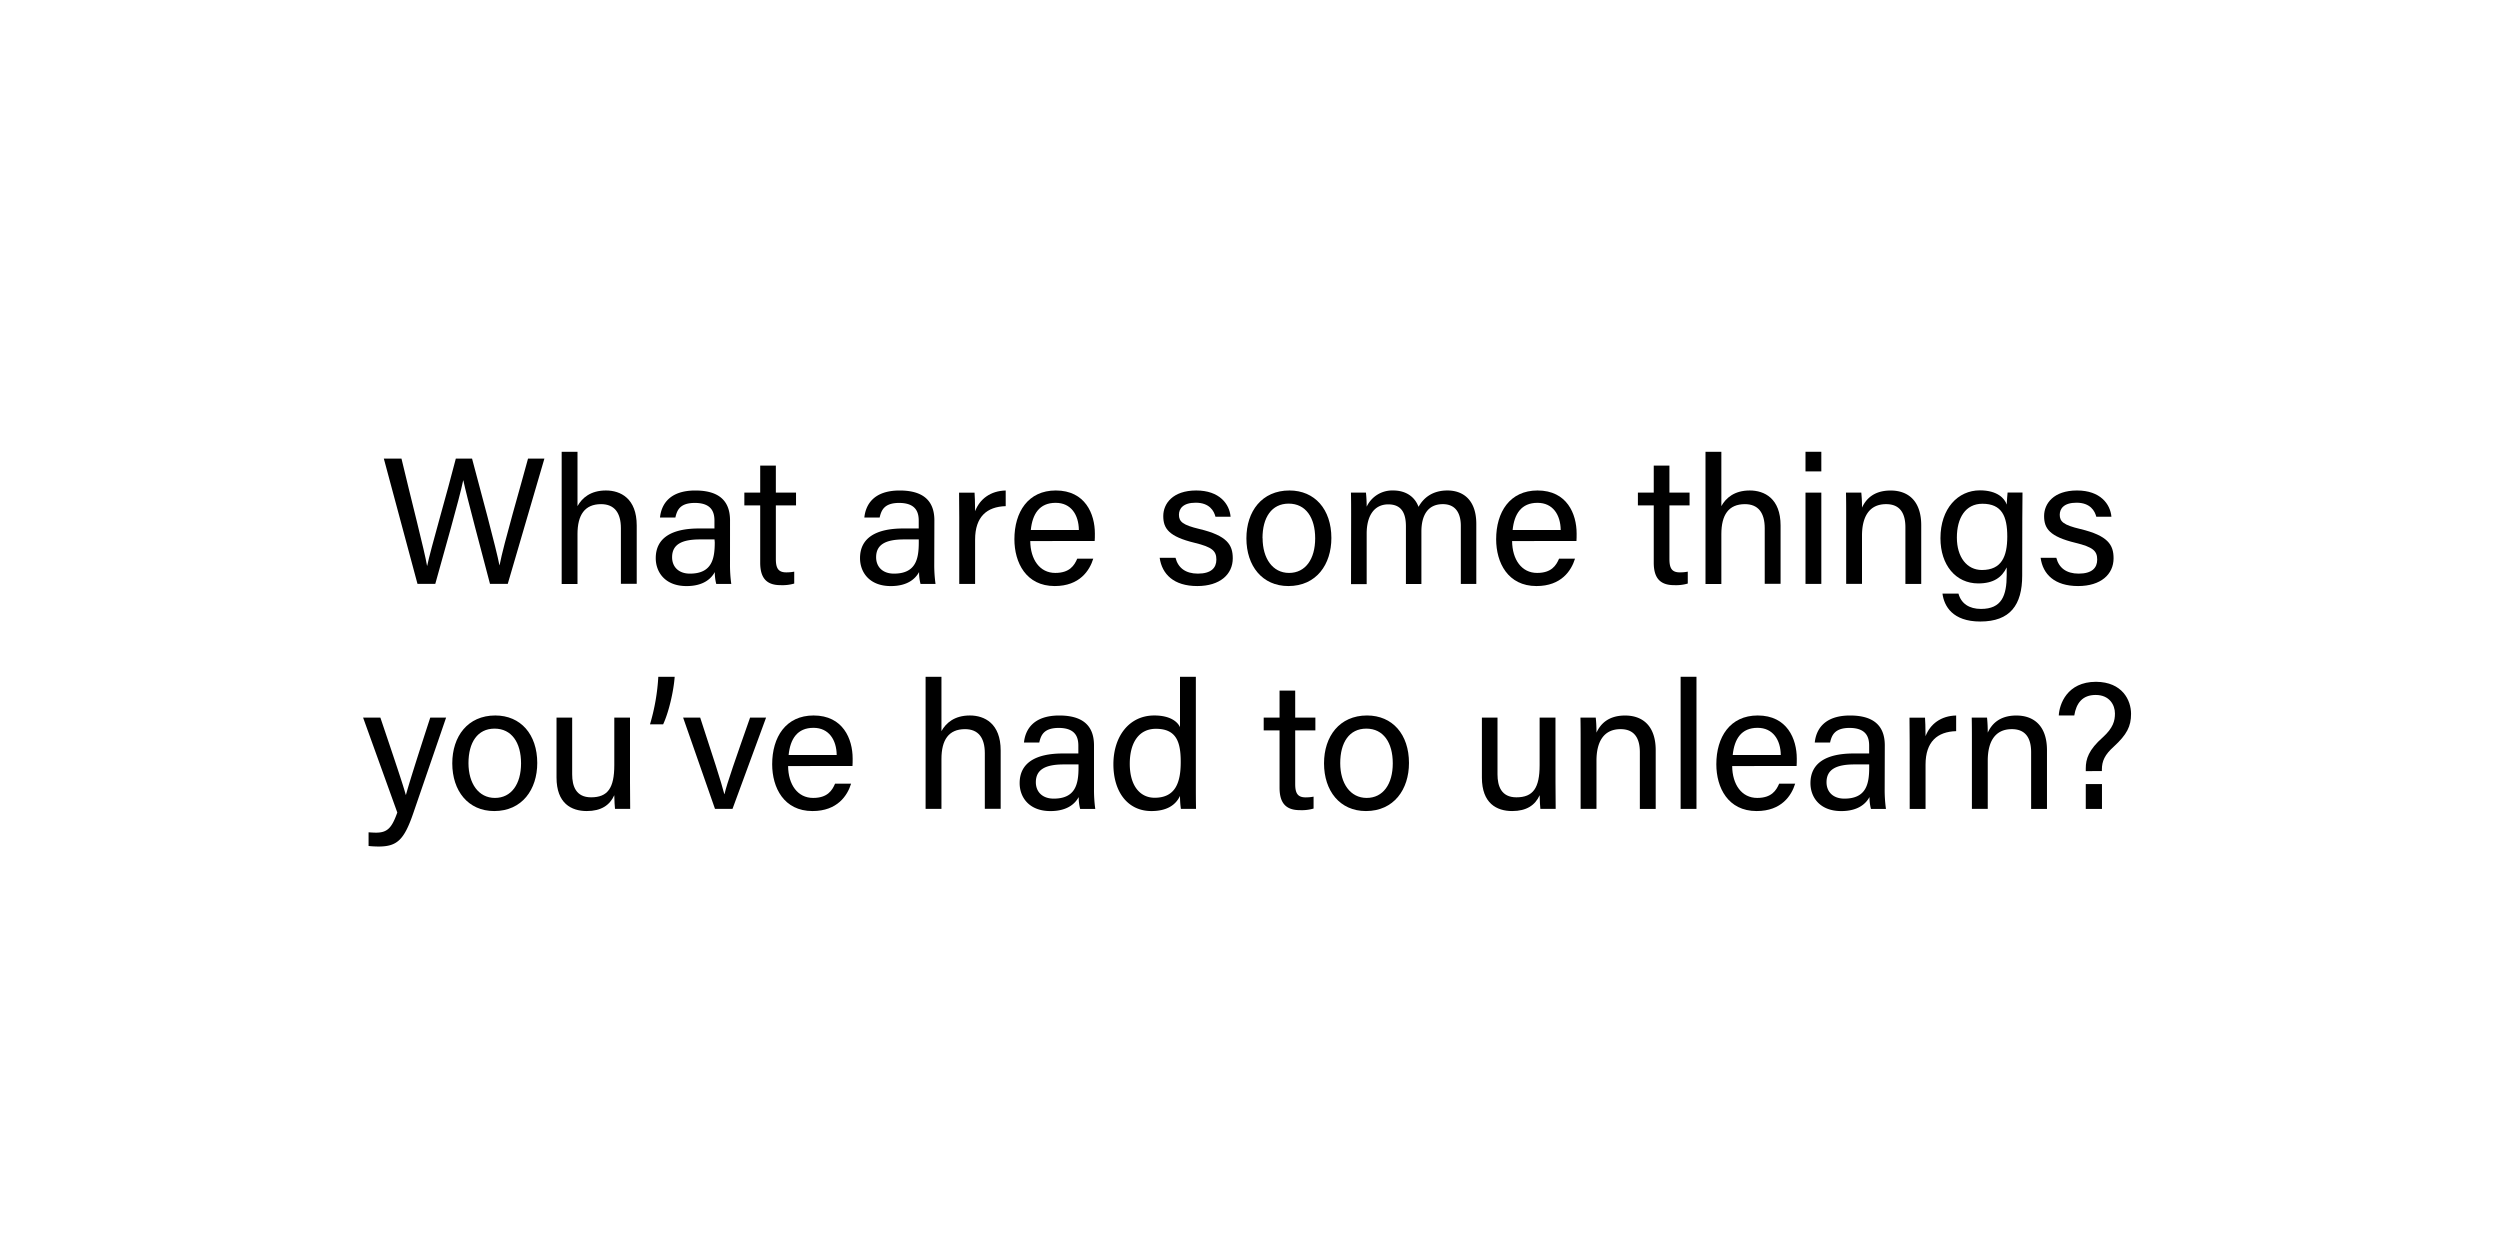 <svg id="Layer_1" data-name="Layer 1" xmlns="http://www.w3.org/2000/svg" viewBox="0 0 1000 500"><path d="M167,233.56l-13.47-50.12h7.06c3.89,16.42,9.29,37.16,10.22,42.85h.08c1.29-6.41,8.2-30,11.44-42.85h6.49c3,11.24,9.86,36.65,10.94,42.63h.07c1.66-8.64,8.64-32.33,11.38-42.63h6.55L203.1,233.56H196c-3-11.52-9.44-35.43-10.66-41.4h-.07c-1.52,7.48-8,29.88-11.16,41.4Z"/><path d="M231,180.71v21.74c1.8-3.24,5.19-6.26,11.38-6.26,5.83,0,12.31,3.17,12.31,14v23.33h-6.33V211.31c0-6.19-2.6-9.65-7.92-9.65-6.56,0-9.44,4.32-9.44,12v19.95h-6.33V180.71Z"/><path d="M292,225.57a55.78,55.78,0,0,0,.51,8H286.5a18.57,18.57,0,0,1-.58-4.75c-1.29,2.37-4.25,5.61-11.3,5.61-8.64,0-12.32-5.61-12.32-11.16,0-8.13,6.41-11.88,17.29-11.88h6.19v-3.1c0-3.24-1-7.12-7.85-7.12-6.05,0-7.13,3-7.78,5.83H264c.51-5,3.6-10.8,14.12-10.8,8.92,0,13.89,3.67,13.89,11.95Zm-6.19-9.8H280c-7.28,0-11.16,2-11.16,7.13,0,3.82,2.59,6.55,7.12,6.55,8.79,0,9.94-5.9,9.94-12.52Z"/><path d="M297.74,197.05h6.34v-10.8h6.26v10.8h8.07v5.11h-8.07v21.39c0,3.6.87,5.4,4.18,5.4a16.46,16.46,0,0,0,3.17-.29v4.76a17,17,0,0,1-5.48.64c-5.68,0-8.13-2.95-8.13-9v-22.9h-6.34Z"/><path d="M373.7,225.57a55.78,55.78,0,0,0,.51,8h-6a18.57,18.57,0,0,1-.58-4.75c-1.29,2.37-4.25,5.61-11.3,5.61-8.64,0-12.32-5.61-12.32-11.16,0-8.13,6.41-11.88,17.29-11.88h6.19v-3.1c0-3.24-1-7.12-7.85-7.12-6,0-7.13,3-7.78,5.83h-6.12c.51-5,3.6-10.8,14.12-10.8,8.92,0,13.89,3.67,13.89,11.95Zm-6.19-9.8h-5.9c-7.28,0-11.16,2-11.16,7.13,0,3.82,2.59,6.55,7.12,6.55,8.79,0,9.94-5.9,9.94-12.52Z"/><path d="M383.7,207c0-5.11-.07-8-.07-9.94h6.19c.07,1,.22,3.89.22,7.42,1.87-4.9,6.19-8.14,12.24-8.28v6.26c-7.49.22-12.24,4.18-12.24,13.4v17.71H383.7Z"/><path d="M412.1,216.42c.08,7.42,3.82,12.75,10,12.75,5.76,0,7.64-3,8.79-5.69h6.41c-1.44,4.68-5.4,10.94-15.41,10.94-11.45,0-16.13-9.36-16.13-18.72,0-10.87,5.47-19.51,16.56-19.51,11.81,0,15.63,9.43,15.63,17.21,0,1.15,0,2.09-.08,3ZM431.55,212c-.08-6.05-3.1-10.87-9.29-10.87-6.48,0-9.29,4.46-9.94,10.87Z"/><path d="M470.21,223.12c1,4,4,6.33,8.93,6.33,5.32,0,7.41-2.3,7.41-5.61,0-3.46-1.65-5-8.64-6.7-10.44-2.52-12.6-5.76-12.6-10.73s3.82-10.22,13.18-10.22,13.32,5.47,13.75,10.51h-6.05c-.57-2.3-2.37-5.62-7.92-5.62-5.11,0-6.69,2.45-6.69,4.83,0,2.74,1.51,4.1,8.2,5.69,11.09,2.66,13.33,6.33,13.33,11.73,0,6.41-5.12,11.09-14.19,11.09-9.43,0-14.11-4.75-15.05-11.3Z"/><path d="M532.55,215.2c0,10.58-6,19.22-17.21,19.22-10.44,0-16.78-8.06-16.78-19.08,0-10.8,6.19-19.15,17.21-19.15C525.92,196.19,532.55,203.75,532.55,215.2Zm-27.51.07c0,8.06,4,13.9,10.58,13.9s10.45-5.55,10.45-13.83-3.75-13.89-10.59-13.89S505,207,505,215.27Z"/><path d="M540.45,206.49c0-3.17,0-6.49-.07-9.44h6a54.85,54.85,0,0,1,.29,5.62,11.29,11.29,0,0,1,10.59-6.48c5.18,0,8.71,2.59,10.15,6.55,1.94-3.46,5.4-6.55,11.59-6.55,6,0,11.52,3.53,11.52,13.39v24h-6.19V210.3c0-4.18-1.51-8.64-7.2-8.64-6,0-8.57,4.46-8.57,11v20.95h-6.19v-23c0-4.68-1.3-8.86-7.06-8.86s-8.64,4.75-8.64,11.67v20.23h-6.26Z"/><path d="M604.84,216.42c.07,7.42,3.81,12.75,10,12.75,5.76,0,7.63-3,8.78-5.69H630c-1.44,4.68-5.4,10.94-15.41,10.94-11.45,0-16.13-9.36-16.13-18.72,0-10.87,5.47-19.51,16.56-19.51,11.81,0,15.63,9.43,15.63,17.21,0,1.15,0,2.09-.07,3ZM624.28,212c-.07-6.05-3.1-10.87-9.29-10.87-6.48,0-9.29,4.46-9.94,10.87Z"/><path d="M655.16,197.05h6.34v-10.8h6.27v10.8h8.06v5.11h-8.06v21.39c0,3.6.86,5.4,4.17,5.4a16.39,16.39,0,0,0,3.17-.29v4.76a17,17,0,0,1-5.47.64c-5.69,0-8.14-2.95-8.14-9v-22.9h-6.34Z"/><path d="M688.54,180.71v21.74c1.8-3.24,5.18-6.26,11.37-6.26,5.84,0,12.32,3.17,12.32,14v23.33h-6.34V211.31c0-6.19-2.59-9.65-7.92-9.65-6.55,0-9.43,4.32-9.43,12v19.95H682.2V180.71Z"/><path d="M722.2,188.56v-7.85h6.33v7.85Zm0,8.49h6.33v36.51H722.2Z"/><path d="M738.47,206.27c0-3.17,0-6.41-.08-9.22h6.13a57,57,0,0,1,.28,6c1.44-3.1,4.4-6.84,11.45-6.84s12.24,4.18,12.24,13.9v23.47h-6.33V210.88c0-5.55-2.16-9.22-7.71-9.22-6.91,0-9.65,5.26-9.65,12.6v19.3h-6.33Z"/><path d="M808.88,230.25c0,11.73-4.82,18.36-16.77,18.36-11.09,0-14.48-6.19-15.12-11.16h6.4c1.08,4,4.32,6.12,9,6.12,8.28,0,10.29-5.26,10.29-13.61v-3c-1.94,4-5.25,6.41-11.37,6.41-9,0-15.13-7.35-15.13-18.08,0-11.88,7-19.15,15.77-19.15,7,0,9.94,3.24,10.73,5.69.07-1.66.29-4.11.36-4.83H809c0,2.09-.08,7.06-.08,10.52ZM792.76,228c7.84,0,10.15-5.33,10.15-13.4s-2.16-13.1-9.94-13.1c-6.77,0-10.22,5.68-10.22,13.53S786.78,228,792.76,228Z"/><path d="M822.53,223.12c1,4,4,6.33,8.93,6.33,5.33,0,7.42-2.3,7.42-5.61,0-3.46-1.66-5-8.64-6.7-10.44-2.52-12.6-5.76-12.6-10.73s3.81-10.22,13.17-10.22,13.32,5.47,13.76,10.51h-6.05c-.58-2.3-2.38-5.62-7.92-5.62-5.12,0-6.7,2.45-6.7,4.83,0,2.74,1.51,4.1,8.21,5.69,11.09,2.66,13.32,6.33,13.32,11.73,0,6.41-5.11,11.09-14.18,11.09-9.44,0-14.12-4.75-15-11.3Z"/><path d="M152.15,287.05c5.91,17.5,9.15,27.15,10.16,30.89h.07c1.15-4.17,3.74-12.53,9.72-30.89h6.34l-13.11,38.17c-3.67,10.73-6.48,13.39-13.9,13.39a39.12,39.12,0,0,1-4-.22v-5.47c.94.07,2,.14,3,.14,4.61,0,6.33-2,8.49-8.06l-13.68-37.95Z"/><path d="M214.9,305.2c0,10.58-6.05,19.22-17.21,19.22-10.44,0-16.78-8.06-16.78-19.08,0-10.8,6.19-19.15,17.21-19.15C208.27,286.19,214.9,293.75,214.9,305.2Zm-27.51.07c0,8.06,4,13.9,10.58,13.9s10.45-5.55,10.45-13.83-3.75-13.89-10.59-13.89S187.39,297,187.39,305.27Z"/><path d="M252,312.9c0,3.6.07,8.5.07,10.66H246c-.14-.94-.21-3.17-.29-5.47-1.8,4-5.25,6.33-11,6.33-6.2,0-12.1-3.09-12.1-13.39v-24h6.26v22.68c0,4.76,1.52,9.22,7.56,9.22,6.7,0,9.29-3.74,9.29-12.89v-19H252Z"/><path d="M260,289.72a82.62,82.62,0,0,0,3.32-19h6.55c-.43,6-2.45,14.4-4.61,19Z"/><path d="M280.08,287.05c4.9,14.91,8.5,26.07,9.65,30.61h.07c.87-4,4.75-15,10.23-30.61h6.4L293,323.56h-7l-12.75-36.51Z"/><path d="M315.24,306.42c.07,7.42,3.81,12.75,10,12.75,5.76,0,7.63-3,8.78-5.69h6.41C339,318.16,335,324.42,325,324.42c-11.45,0-16.13-9.36-16.13-18.72,0-10.87,5.47-19.51,16.56-19.51,11.81,0,15.63,9.43,15.63,17.21,0,1.15,0,2.09-.07,3ZM334.68,302c-.07-6-3.1-10.87-9.29-10.87-6.48,0-9.29,4.46-9.94,10.87Z"/><path d="M376.58,270.71v21.74c1.8-3.24,5.19-6.26,11.38-6.26,5.83,0,12.31,3.17,12.31,14v23.33h-6.34V301.31c0-6.19-2.59-9.65-7.92-9.65-6.55,0-9.43,4.32-9.43,11.95v19.95h-6.34V270.71Z"/><path d="M437.6,315.57a55.78,55.78,0,0,0,.51,8h-6.05a18.57,18.57,0,0,1-.58-4.75c-1.29,2.37-4.25,5.61-11.3,5.61-8.64,0-12.32-5.61-12.32-11.16,0-8.13,6.41-11.88,17.28-11.88h6.2v-3.1c0-3.24-1-7.12-7.85-7.12-6.05,0-7.13,3-7.78,5.83h-6.12c.51-5,3.6-10.8,14.12-10.8,8.92,0,13.89,3.67,13.89,11.95Zm-6.19-9.8h-5.9c-7.28,0-11.17,2-11.17,7.13,0,3.82,2.6,6.55,7.13,6.55,8.79,0,9.94-5.9,9.94-12.52Z"/><path d="M478.34,270.71v42.55c0,3.39,0,6.77.07,10.3h-6.05a36.72,36.72,0,0,1-.36-5.19c-1.8,3.82-5.47,6.05-11.45,6.05-9.43,0-15.19-7.63-15.19-18.72s6.26-19.51,16.35-19.51c6.48,0,9.36,2.59,10.29,4.68V270.71ZM461.85,319.1c8.5,0,10.44-6.34,10.44-14.33s-1.73-13.25-9.94-13.25c-6.48,0-10.44,5.11-10.44,14S456.09,319.1,461.85,319.1Z"/><path d="M505.48,287.05h6.34v-10.8h6.26v10.8h8.07v5.11h-8.07v21.39c0,3.6.87,5.4,4.18,5.4a16.46,16.46,0,0,0,3.17-.29v4.76a17,17,0,0,1-5.48.64c-5.69,0-8.13-2.95-8.13-9v-22.9h-6.34Z"/><path d="M563.59,305.2c0,10.58-6.05,19.22-17.21,19.22-10.44,0-16.77-8.06-16.77-19.08,0-10.8,6.19-19.15,17.21-19.15C557,286.19,563.59,293.75,563.59,305.2Zm-27.5.07c0,8.06,4,13.9,10.58,13.9s10.44-5.55,10.44-13.83-3.74-13.89-10.58-13.89S536.09,297,536.09,305.27Z"/><path d="M622.2,312.9c0,3.6.07,8.5.07,10.66h-6.12c-.14-.94-.22-3.17-.29-5.47-1.8,4-5.25,6.33-11,6.33-6.2,0-12.1-3.09-12.1-13.39v-24H599v22.68c0,4.76,1.52,9.22,7.56,9.22,6.7,0,9.29-3.74,9.29-12.89v-19h6.34Z"/><path d="M632.25,296.27c0-3.17,0-6.41-.07-9.22h6.12a54.41,54.41,0,0,1,.29,6c1.44-3.1,4.39-6.84,11.45-6.84s12.24,4.18,12.24,13.9v23.47h-6.34V300.88c0-5.55-2.16-9.22-7.7-9.22-6.91,0-9.65,5.26-9.65,12.6v19.3h-6.34Z"/><path d="M672.25,323.56V270.71h6.34v52.85Z"/><path d="M692.87,306.42c.07,7.42,3.82,12.75,10,12.75,5.76,0,7.63-3,8.79-5.69h6.4c-1.44,4.68-5.4,10.94-15.41,10.94-11.45,0-16.12-9.36-16.12-18.72,0-10.87,5.47-19.51,16.56-19.51,11.81,0,15.62,9.43,15.62,17.21,0,1.15,0,2.09-.07,3ZM712.31,302c-.07-6-3.09-10.87-9.29-10.87-6.48,0-9.28,4.46-9.93,10.87Z"/><path d="M753.87,315.57a55.78,55.78,0,0,0,.51,8h-6a18.57,18.57,0,0,1-.58-4.75c-1.29,2.37-4.25,5.61-11.3,5.61-8.65,0-12.32-5.61-12.32-11.16,0-8.13,6.41-11.88,17.28-11.88h6.2v-3.1c0-3.24-1-7.12-7.85-7.12-6,0-7.13,3-7.78,5.83h-6.12c.51-5,3.6-10.8,14.11-10.8,8.93,0,13.9,3.67,13.9,11.95Zm-6.19-9.8h-5.91c-7.27,0-11.16,2-11.16,7.13,0,3.82,2.6,6.55,7.13,6.55,8.79,0,9.94-5.9,9.94-12.52Z"/><path d="M763.87,297c0-5.11-.07-8-.07-9.94H770c.07,1,.22,3.89.22,7.42,1.87-4.9,6.19-8.14,12.24-8.28v6.26c-7.49.22-12.24,4.18-12.24,13.4v17.71h-6.34Z"/><path d="M788.76,296.27c0-3.17,0-6.41-.07-9.22h6.12a57,57,0,0,1,.29,6c1.44-3.1,4.39-6.84,11.44-6.84s12.25,4.18,12.25,13.9v23.47h-6.34V300.88c0-5.55-2.16-9.22-7.71-9.22-6.91,0-9.64,5.26-9.64,12.6v19.3h-6.34Z"/><path d="M834.31,308.44v-1.08c0-3.82,1.15-7.42,6.84-12.46,4.11-3.74,4.83-6.55,4.83-9.5,0-3.46-2.23-7.42-7.71-7.42-5.32,0-7.77,3.31-8.56,8.21h-6.2c.22-4.39,3.24-13.47,14.91-13.47,10.51.08,14,7.35,14,12.82,0,5-1.66,8.28-6.91,13.11-3.6,3.24-4.76,5.76-4.76,9.21v.58Zm0,15.12v-9.94h6.48v9.94Z"/></svg>
